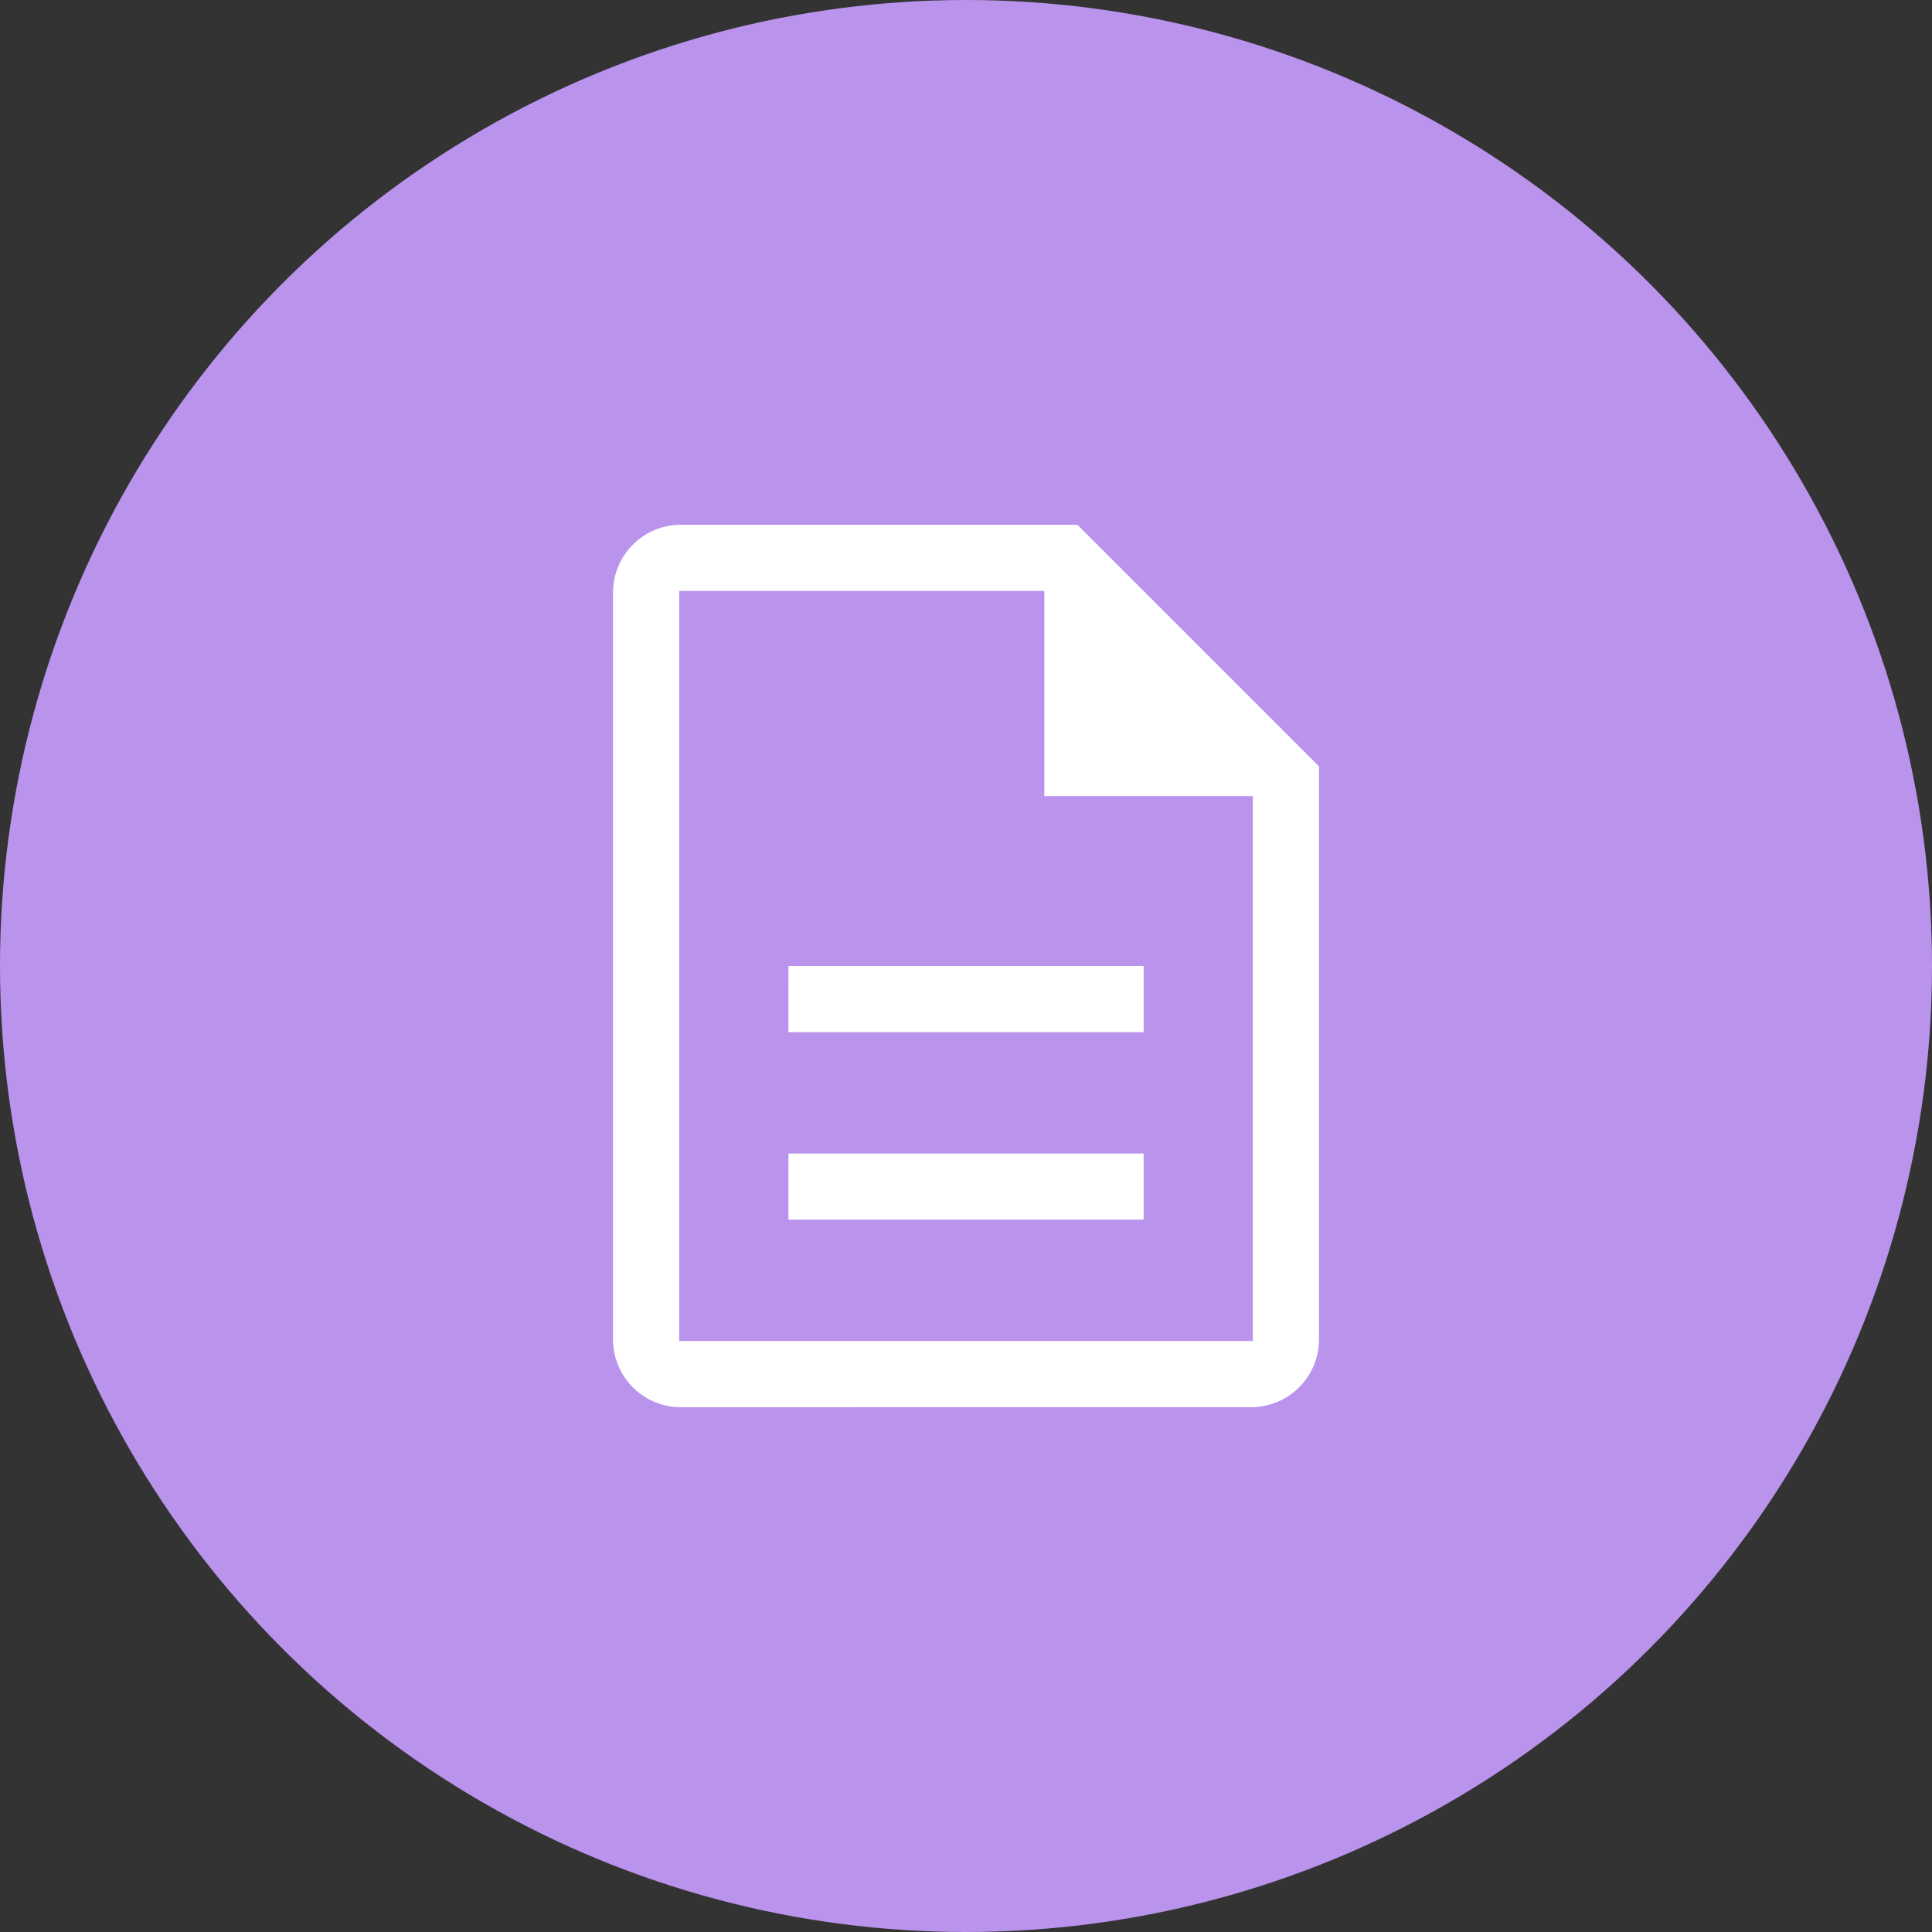 <?xml version="1.0" encoding="UTF-8"?>
<svg xmlns="http://www.w3.org/2000/svg" width="138" height="138" viewBox="0 0 138 138">
  <rect x="0" y="0" width="138" height="138" fill="#333333" stroke="none"/>
  <g id="document_icon" data-name="document icon" transform="translate(-207 -2983)">
    <circle id="Ellipse_27" data-name="Ellipse 27" cx="69" cy="69" r="69" transform="translate(207 2983)" fill="#ba93ed"></circle>
    <path id="description_FILL0_wght400_GRAD0_opsz48" d="M172.527,225.637H197.9V220.91h-25.37Zm0-13.394H197.9v-4.727h-25.37Zm-7.8,26.788A4.847,4.847,0,0,1,160,234.3V180.727A4.847,4.847,0,0,1,164.727,176H193.17l17.255,17.255V234.3a4.847,4.847,0,0,1-4.727,4.727Zm26.079-43.649V180.727H164.727V234.3H205.7V195.382Zm-26.079-14.655v0Z" transform="translate(90.788 2844.484)" fill="#fff"></path>
  </g>
</svg>
